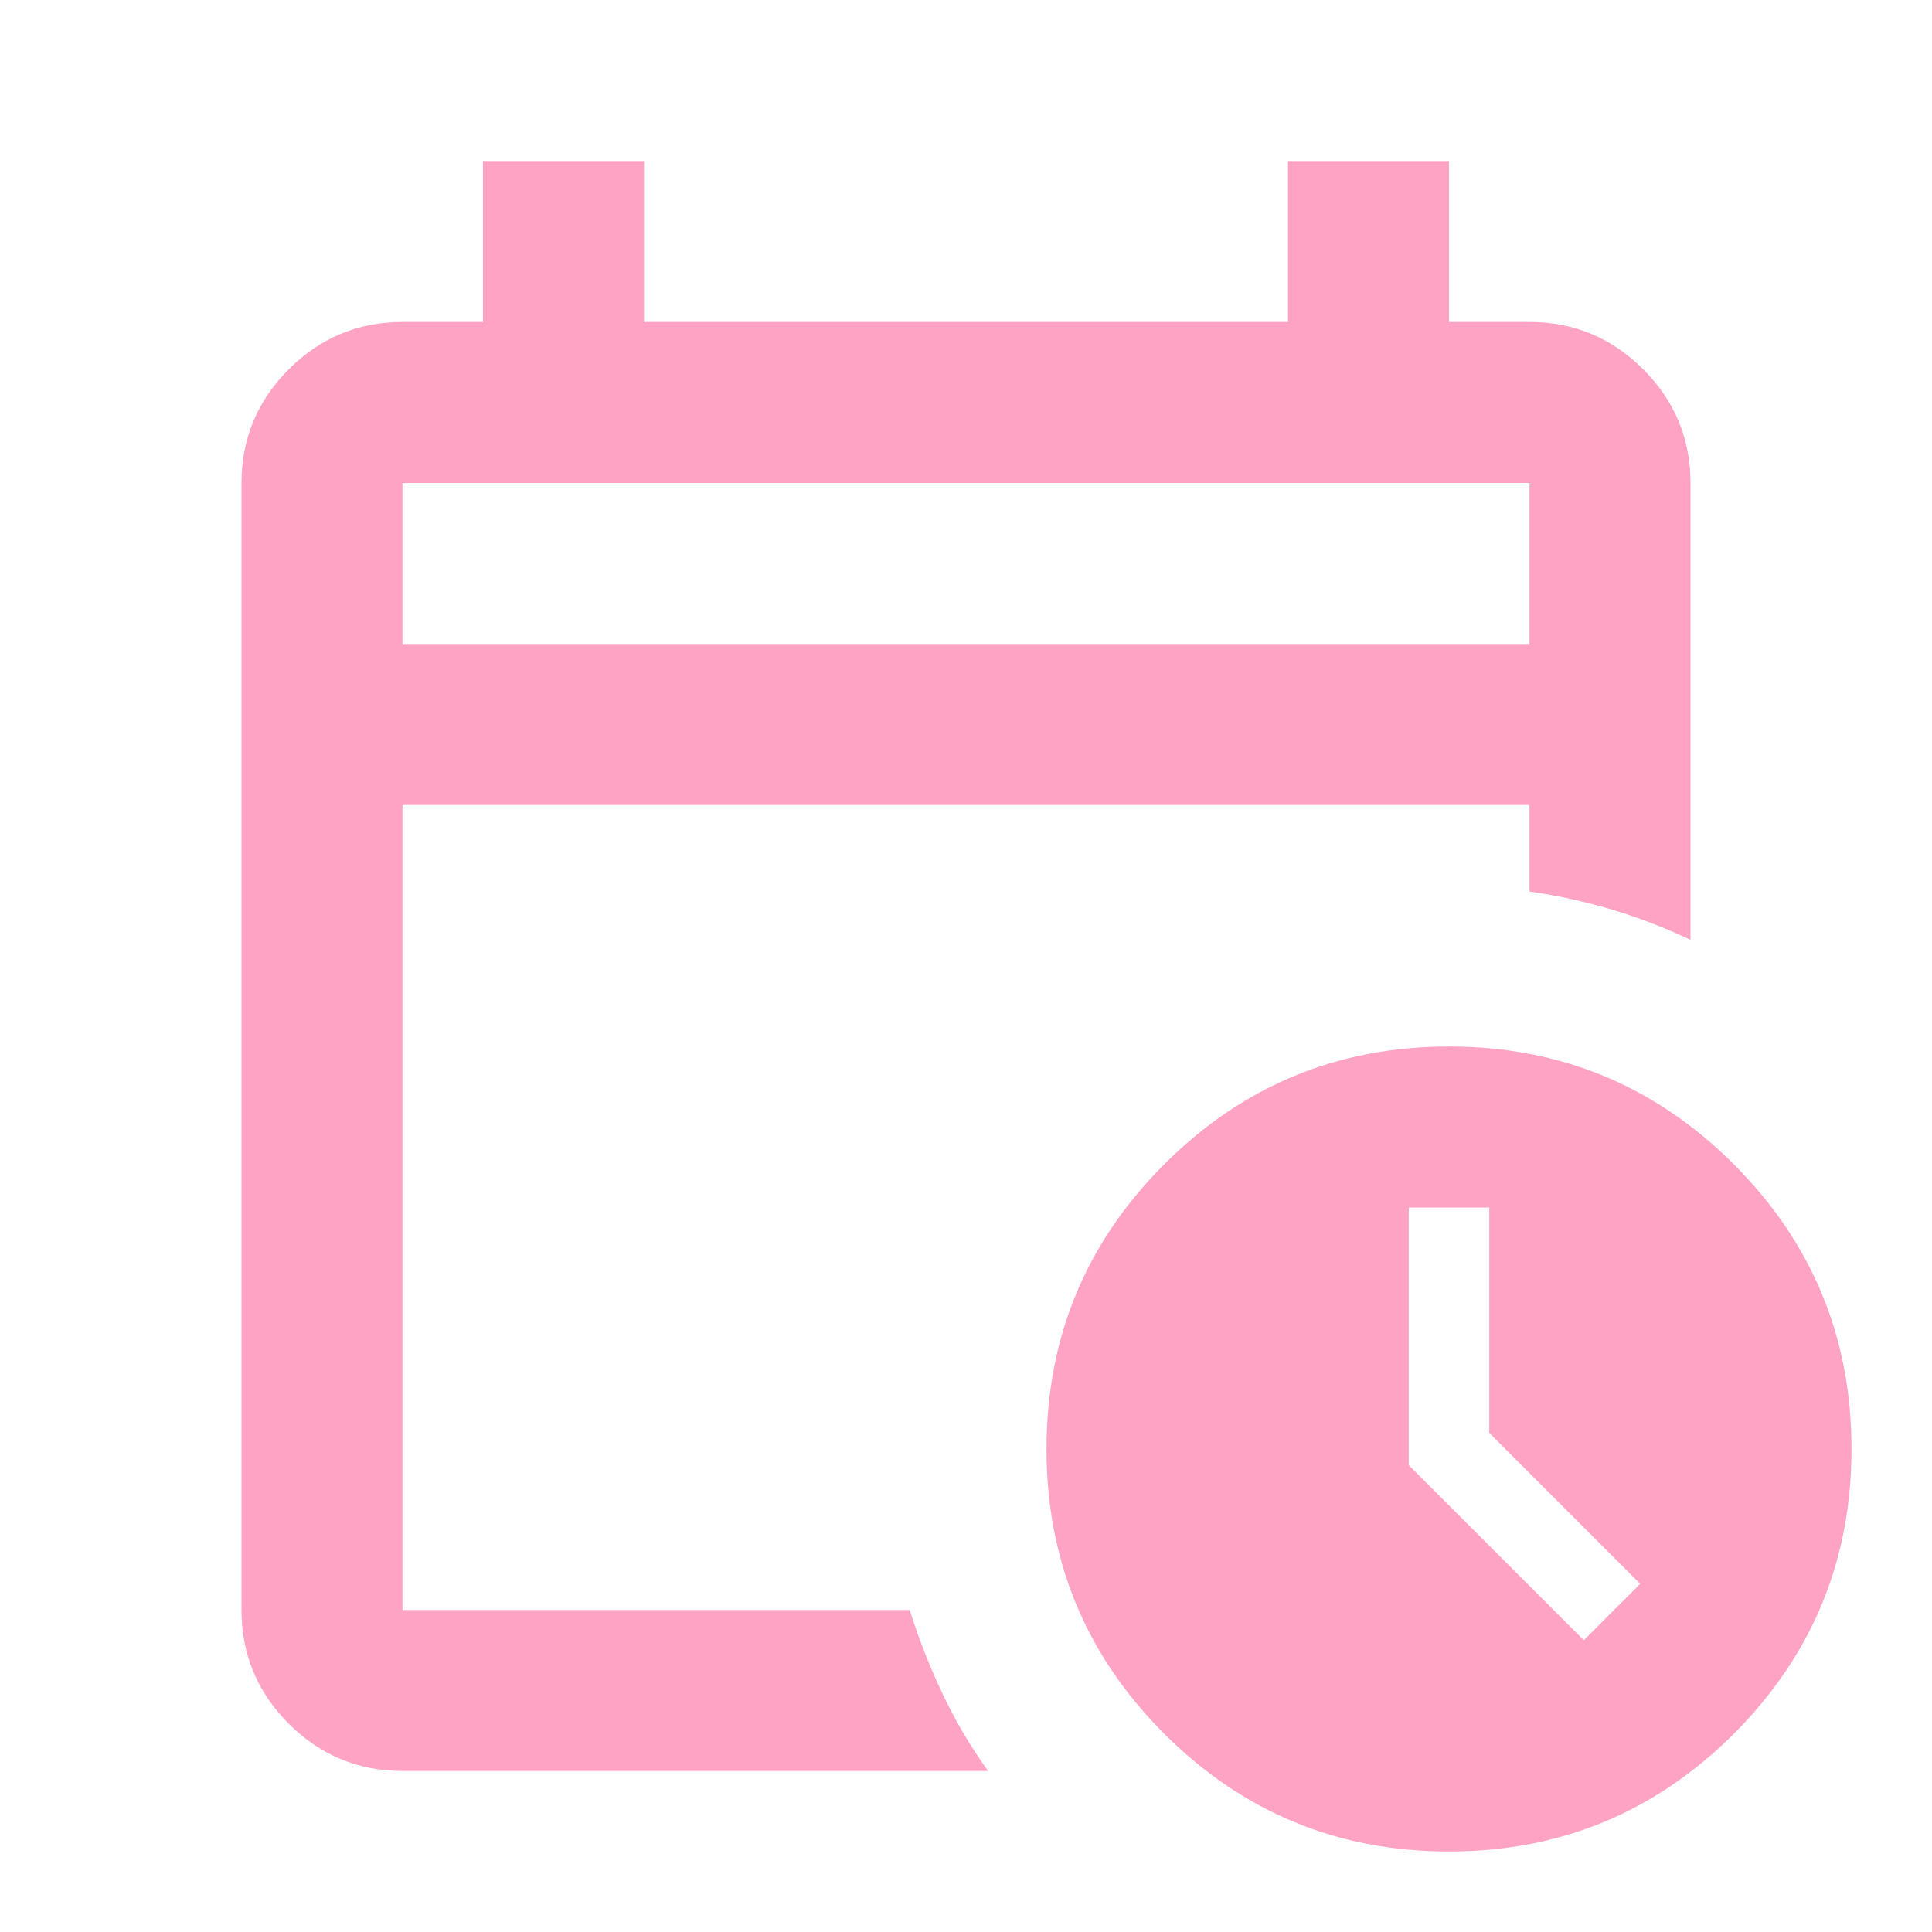 <?xml version="1.0" encoding="UTF-8"?> <svg xmlns="http://www.w3.org/2000/svg" width="24" height="24" viewBox="0 0 24 24" fill="none"><path d="M5 8H19V6H5V8ZM5 22C4.45 22 3.979 21.804 3.587 21.413C3.196 21.021 3 20.55 3 20V6C3 5.45 3.196 4.979 3.587 4.588C3.979 4.196 4.45 4 5 4H6V2H8V4H16V2H18V4H19C19.55 4 20.021 4.196 20.413 4.588C20.804 4.979 21 5.45 21 6V11.675C20.683 11.525 20.358 11.4 20.025 11.3C19.692 11.2 19.35 11.125 19 11.075V10H5V20H11.3C11.417 20.367 11.554 20.717 11.713 21.05C11.871 21.383 12.058 21.7 12.275 22H5ZM18 23C16.617 23 15.438 22.512 14.463 21.538C13.488 20.562 13 19.383 13 18C13 16.617 13.488 15.438 14.463 14.463C15.438 13.488 16.617 13 18 13C19.383 13 20.562 13.488 21.538 14.463C22.512 15.438 23 16.617 23 18C23 19.383 22.512 20.562 21.538 21.538C20.562 22.512 19.383 23 18 23ZM19.675 20.375L20.375 19.675L18.5 17.8V15H17.5V18.2L19.675 20.375Z" fill="#FFA3C4"></path></svg> 